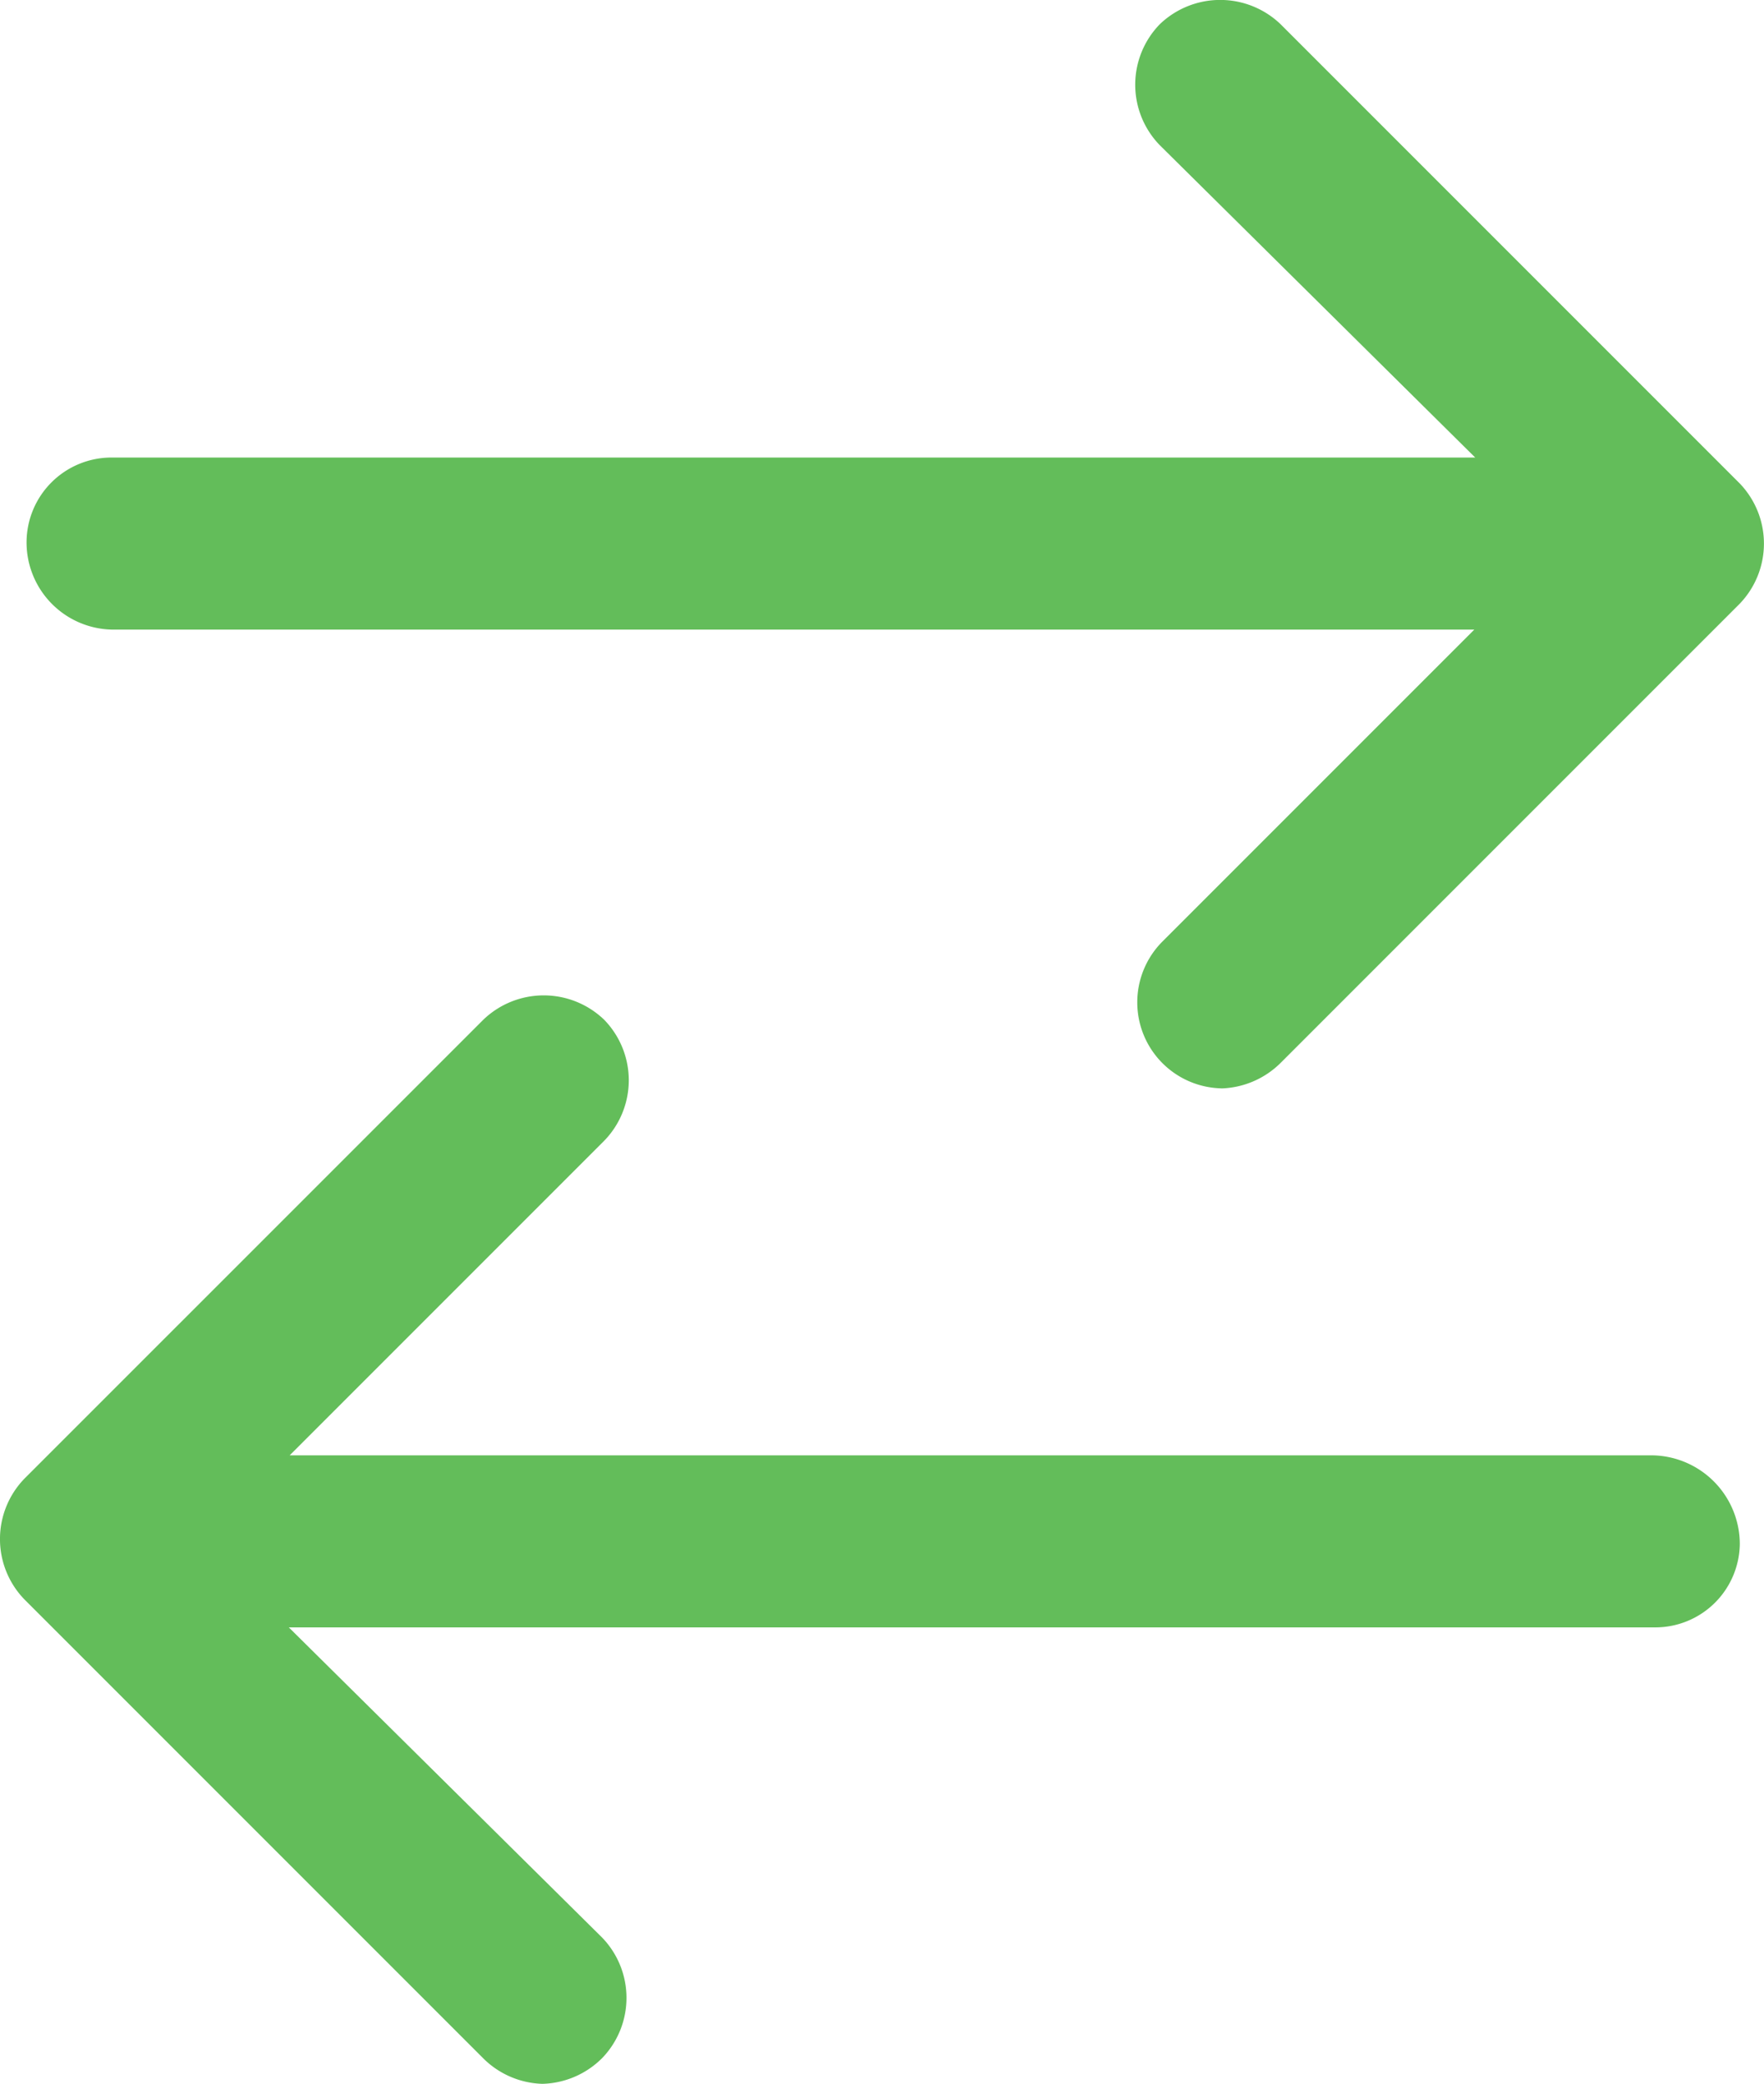 <svg xmlns="http://www.w3.org/2000/svg" width="50.075" height="59.147" viewBox="0 0 50.075 59.147">
  <path id="Path_47083" data-name="Path 47083" d="M969.738,884.2a2.481,2.481,0,0,1-1.684-.725l-13.021-13.021a2.463,2.463,0,0,1,0-3.433L968.055,854a2.474,2.474,0,0,1,3.434,0,2.462,2.462,0,0,1,0,3.433l-8.929,8.929h38.692a2.523,2.523,0,0,1,2.473,2.514,2.4,2.4,0,0,1-2.409,2.369H962.536l8.89,8.8a2.462,2.462,0,0,1,0,3.429A2.488,2.488,0,0,1,969.738,884.2Zm19.272-28.254a2.442,2.442,0,0,1-1.684-4.158l8.863-8.863H957.5a2.475,2.475,0,0,1-2.409-2.475,2.411,2.411,0,0,1,2.409-2.408h38.714l-8.956-8.867a2.462,2.462,0,0,1,0-3.429,2.476,2.476,0,0,1,3.434,0l13.021,13.021a2.463,2.463,0,0,1,0,3.434l-13.021,13.021A2.494,2.494,0,0,1,989.011,855.948Z" transform="translate(-954.337 -825.056)" fill="#63bd5a"/>
</svg>
